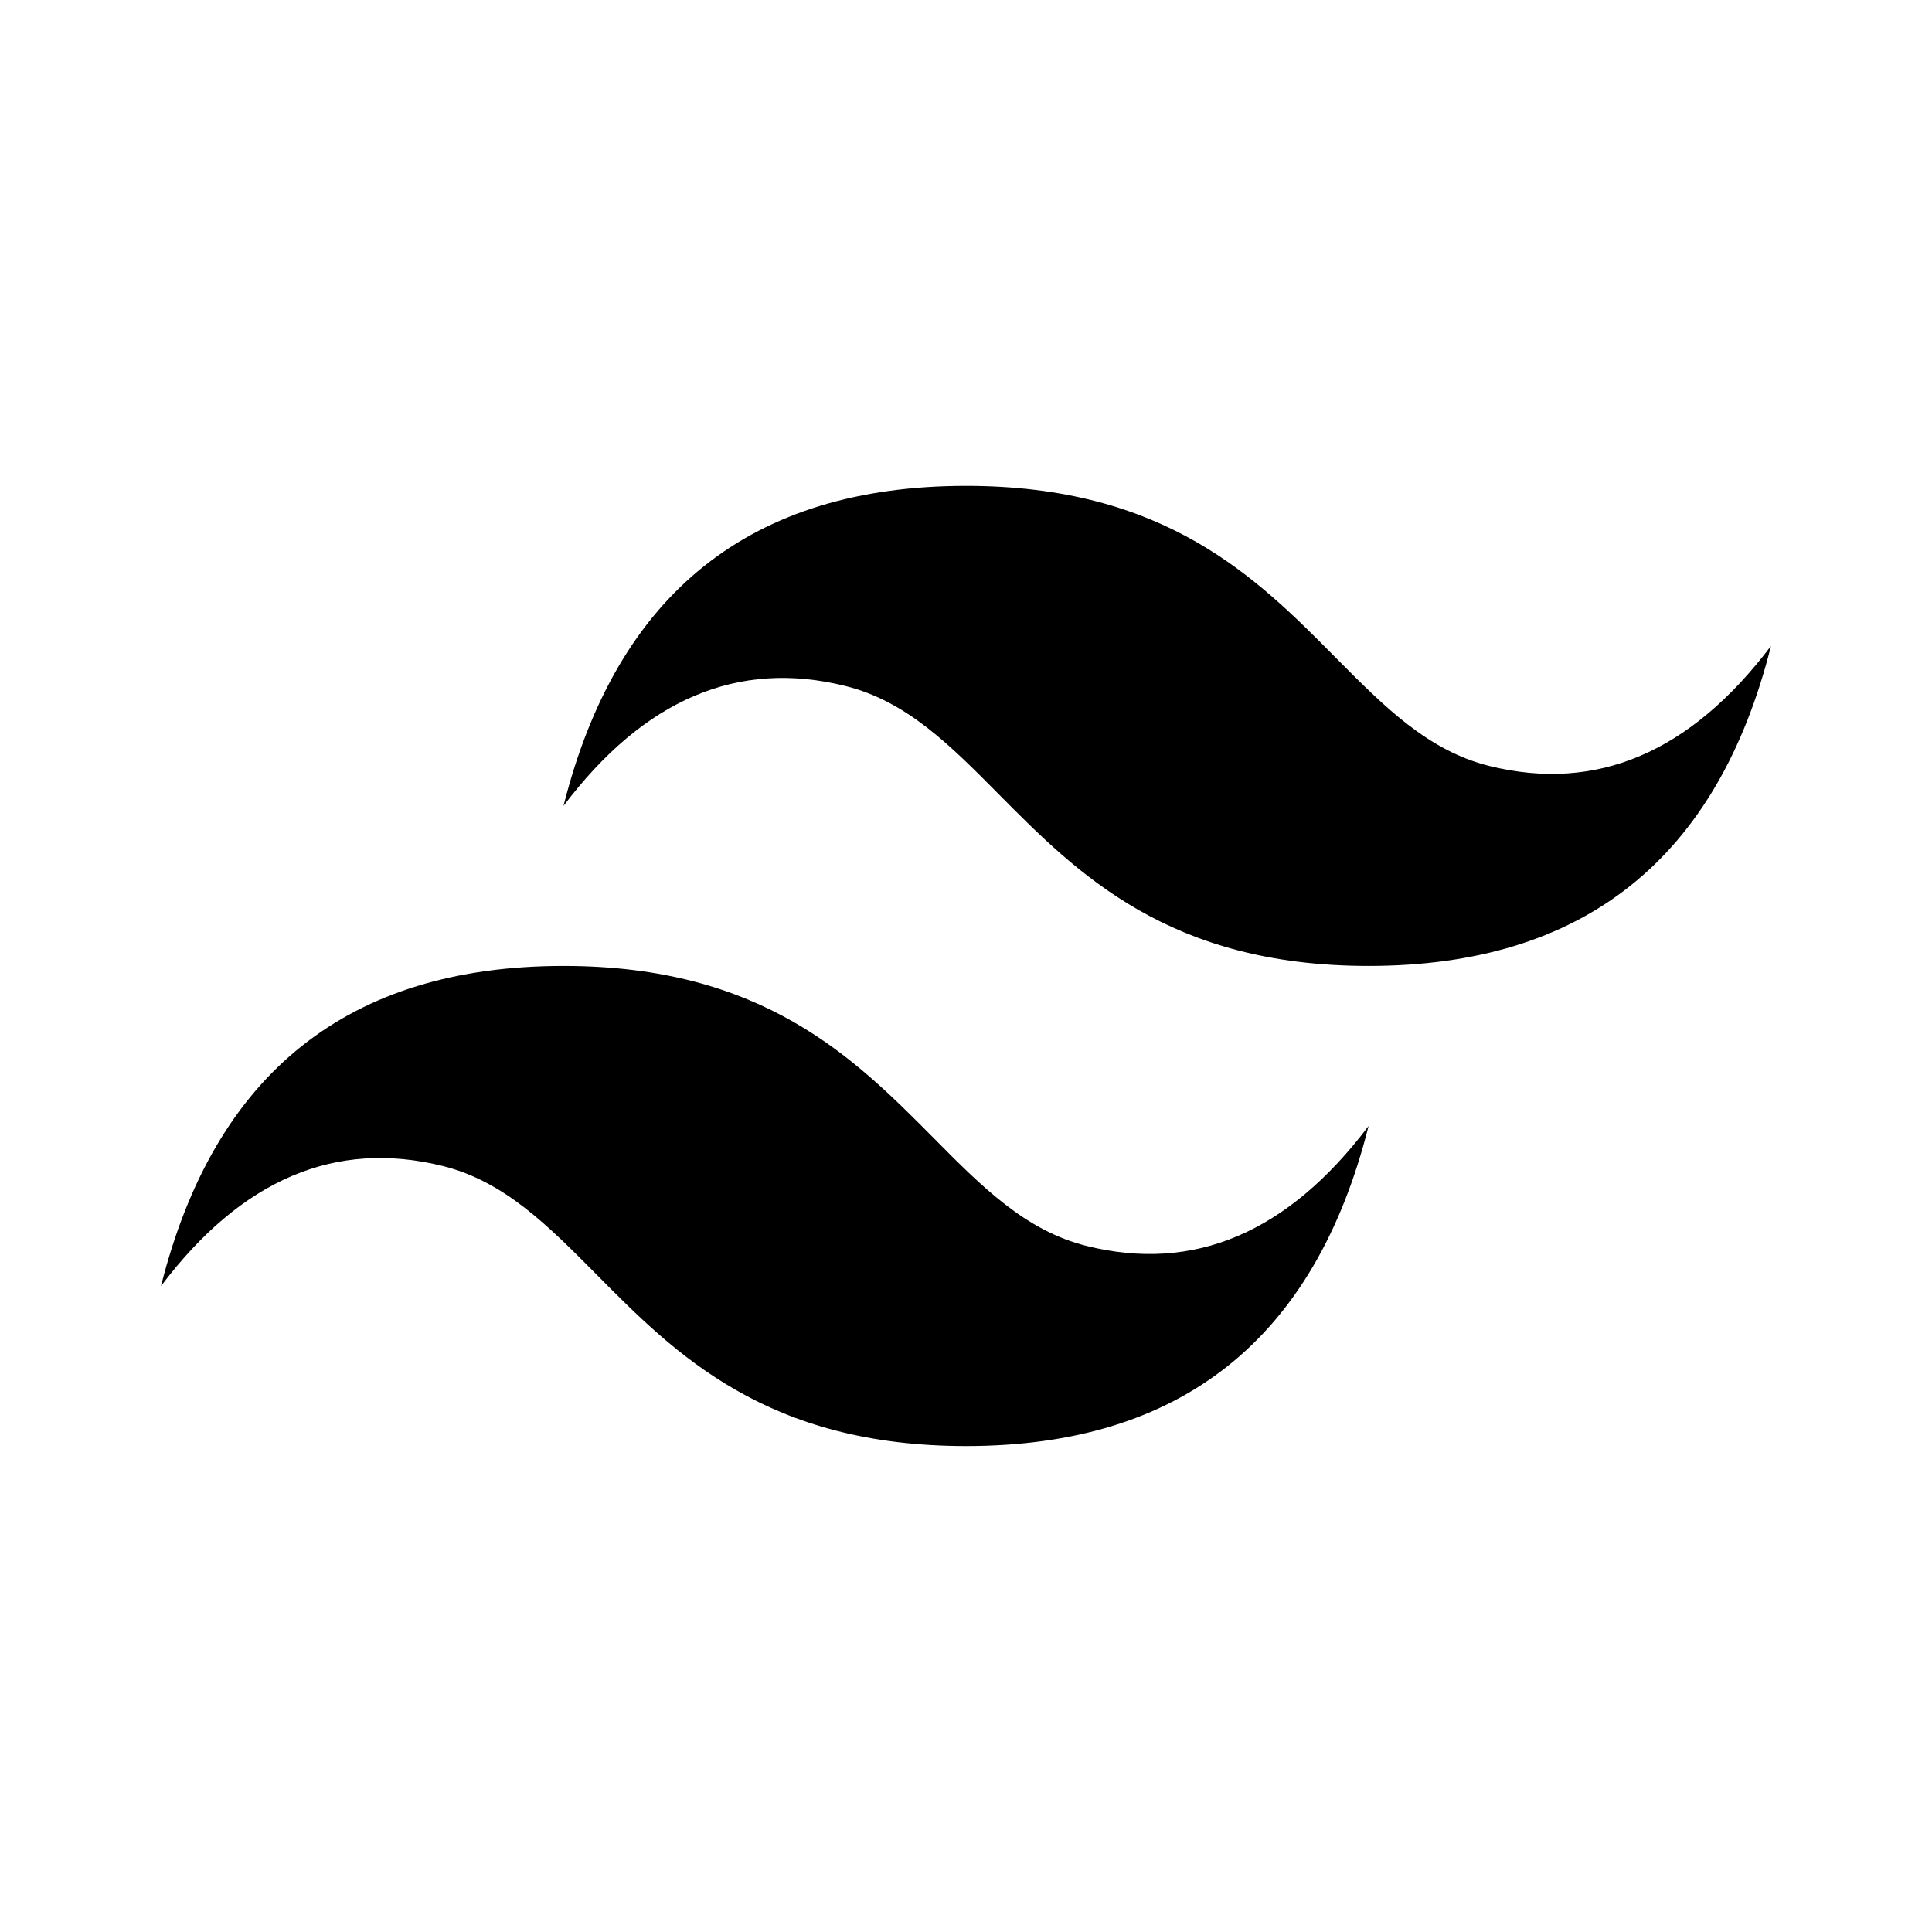 <svg width="27" height="27" viewBox="0 0 27 27" fill="none" xmlns="http://www.w3.org/2000/svg">
<path fill-rule="evenodd" clip-rule="evenodd" d="M13.5 6.79C10.5 6.79 8.625 8.281 7.875 11.263C9 9.772 10.313 9.213 11.812 9.586C12.669 9.798 13.281 10.416 13.957 11.099C15.06 12.211 16.337 13.499 19.125 13.499C22.125 13.499 24 12.009 24.75 9.027C23.625 10.517 22.313 11.076 20.812 10.704C19.956 10.491 19.344 9.874 18.667 9.191C17.565 8.077 16.289 6.79 13.5 6.79ZM7.875 13.499C4.875 13.499 3 14.99 2.25 17.973C3.375 16.481 4.688 15.923 6.188 16.295C7.044 16.508 7.656 17.125 8.333 17.808C9.435 18.921 10.712 20.209 13.501 20.209C16.502 20.209 18.376 18.718 19.126 15.736C18.001 17.227 16.688 17.786 15.189 17.413C14.332 17.201 13.72 16.583 13.044 15.9C11.94 14.788 10.663 13.499 7.875 13.499Z" fill="black"/>
</svg>
